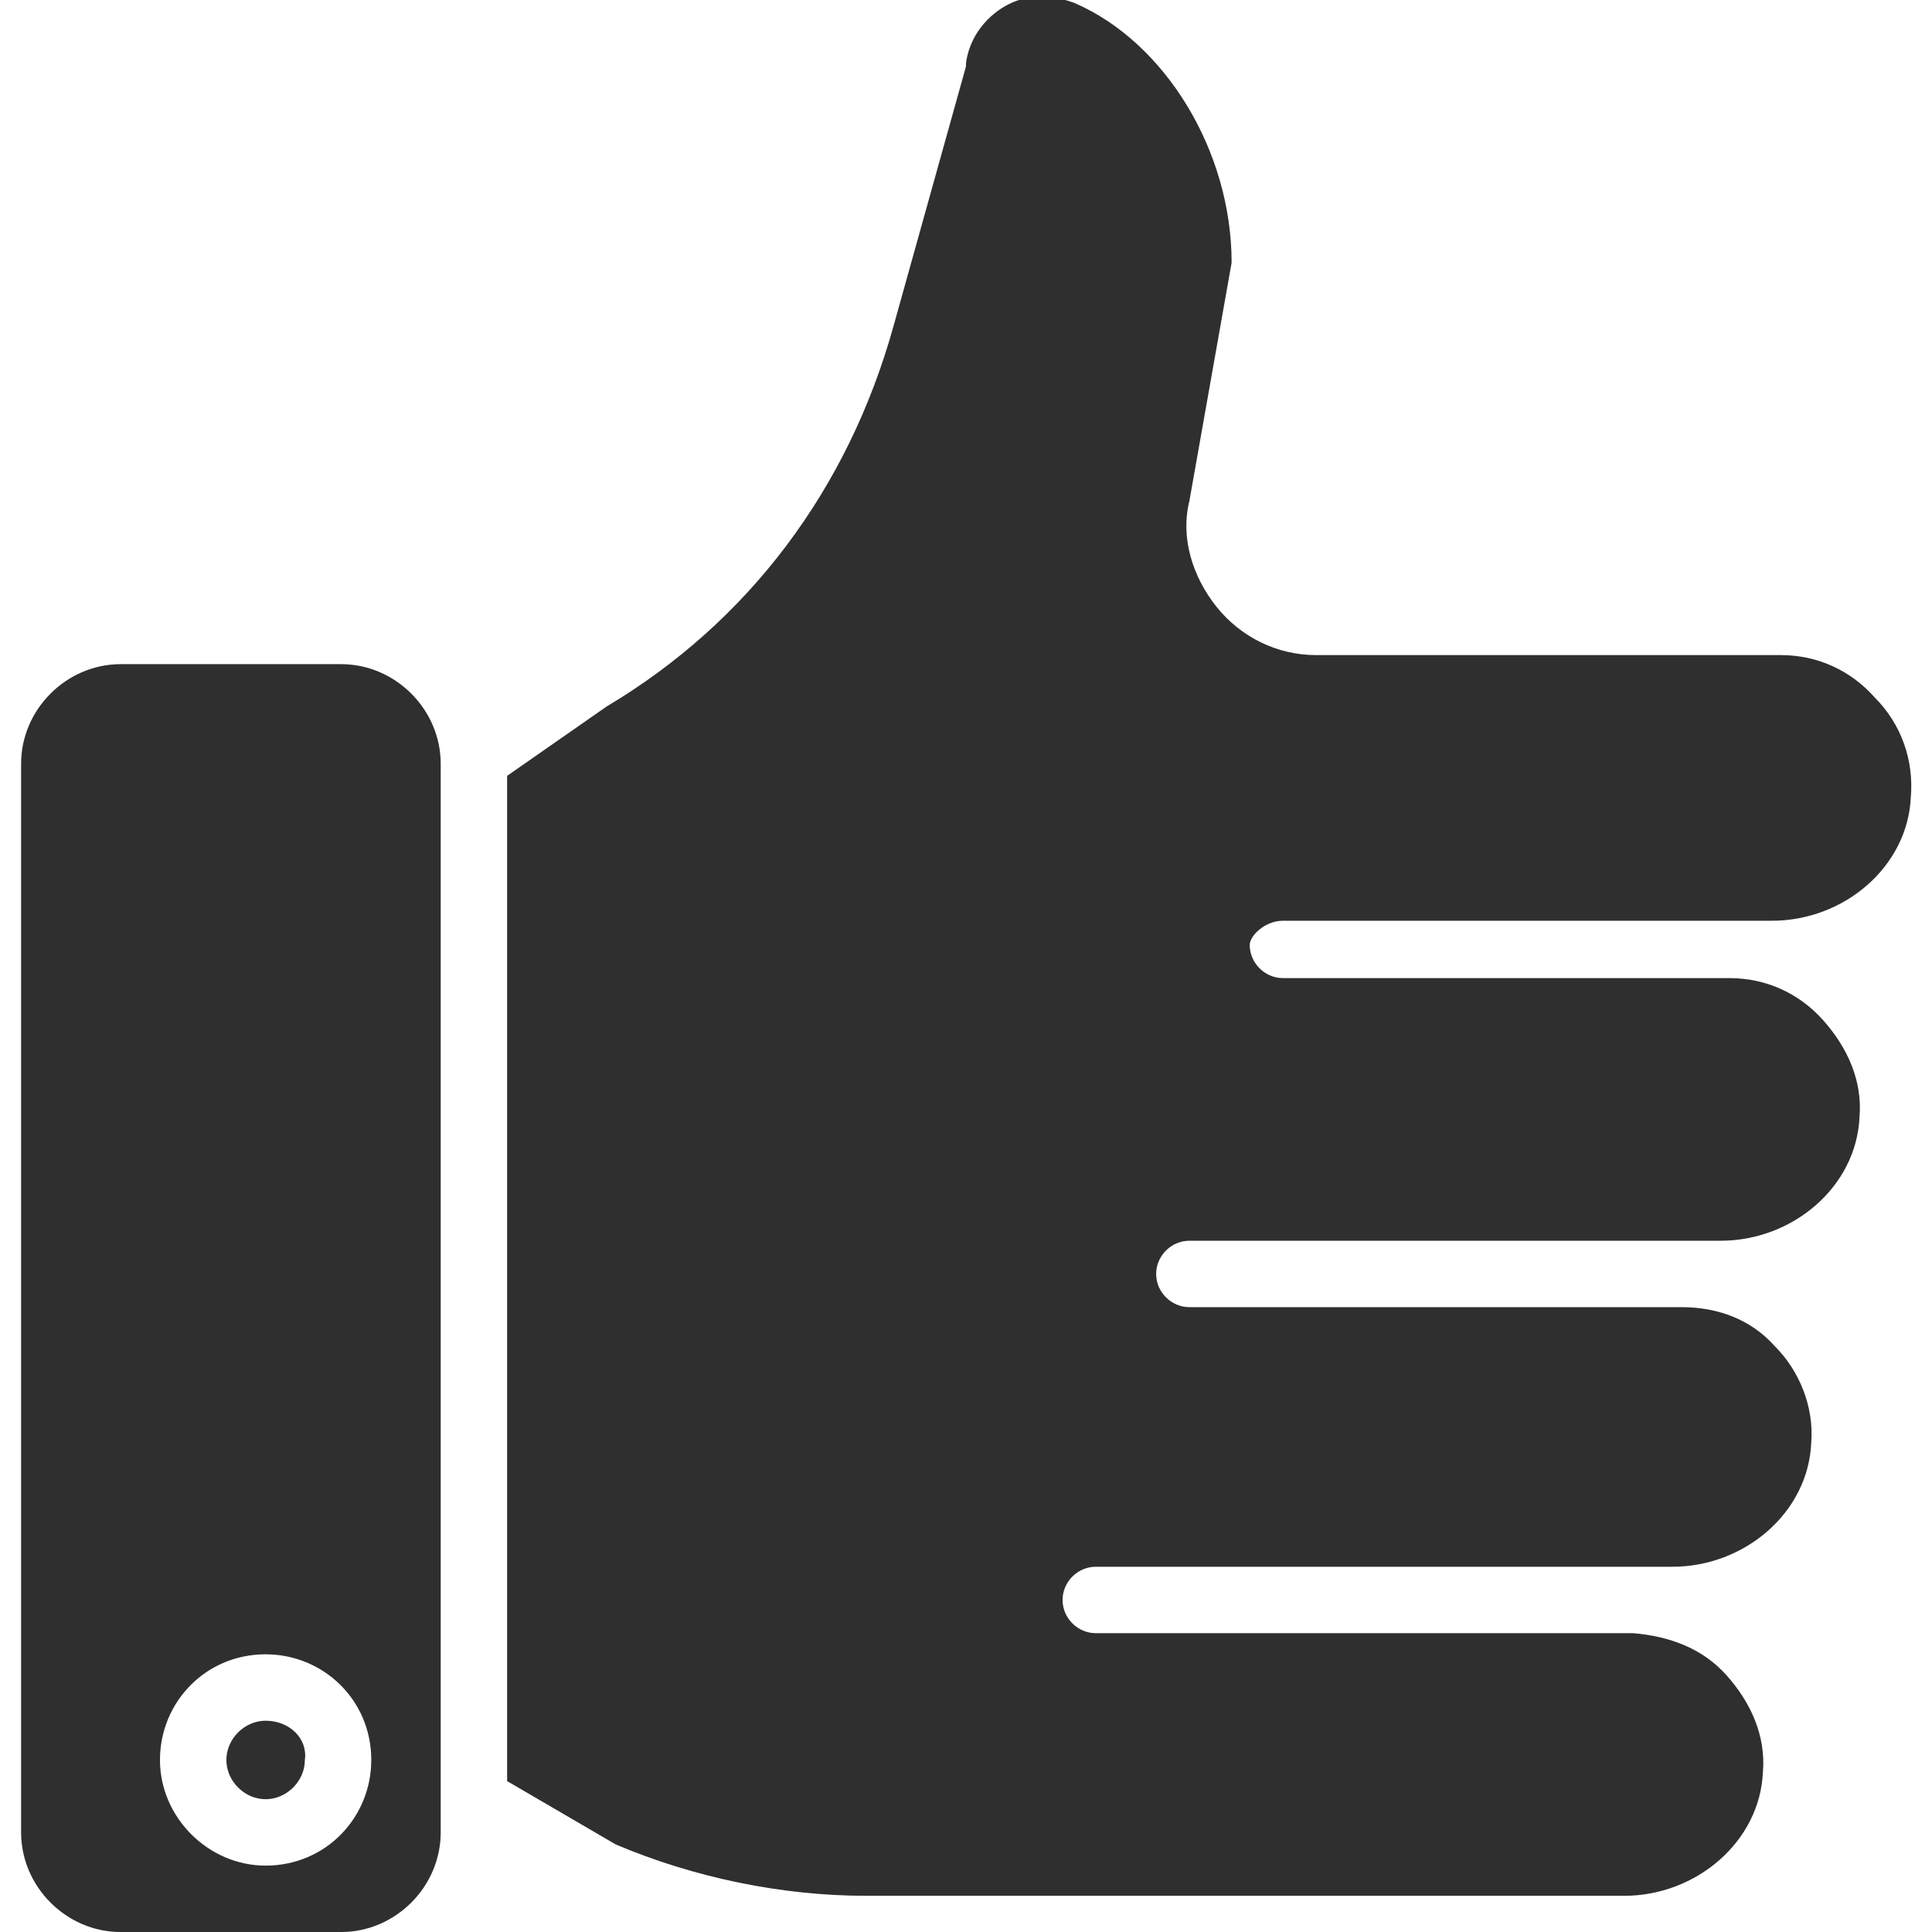 <svg width="64" height="64" viewBox="0 0 64 64" fill="none" xmlns="http://www.w3.org/2000/svg">
<g clip-path="url(#clip0_1456_108)">
<path d="M42.499 30.501H58.699C61.099 30.501 63.199 28.701 63.299 26.401C63.399 25.201 62.999 24.001 62.099 23.101C61.299 22.201 60.199 21.701 58.999 21.701H43.599C42.299 21.701 41.099 21.101 40.299 20.101C39.499 19.101 39.099 17.801 39.399 16.601L40.799 8.701C40.799 5.001 38.599 1.401 35.599 0.101C34.799 -0.199 33.999 -0.199 33.299 0.201C32.599 0.601 32.099 1.301 31.999 2.101V2.201L29.599 10.801C28.099 16.201 24.799 20.601 20.099 23.401L16.799 25.701V59.001L20.399 61.101C22.999 62.201 25.899 62.801 28.699 62.801H53.799C56.199 62.801 58.299 61.001 58.399 58.701C58.499 57.501 57.999 56.401 57.199 55.501C56.399 54.601 55.299 54.201 54.099 54.101H36.299C35.699 54.101 35.199 53.601 35.199 53.001C35.199 52.401 35.699 51.901 36.299 51.901H53.999H54.099H55.399C57.799 51.901 59.899 50.101 59.999 47.801C60.099 46.601 59.599 45.401 58.799 44.601C57.999 43.701 56.899 43.301 55.699 43.301H39.399C38.799 43.301 38.299 42.801 38.299 42.201C38.299 41.601 38.799 41.101 39.399 41.101H55.699H56.999C59.399 41.101 61.499 39.301 61.599 37.001C61.699 35.801 61.199 34.701 60.399 33.801C59.599 32.901 58.499 32.401 57.299 32.401H42.499C41.899 32.401 41.399 31.901 41.399 31.301C41.399 31.001 41.899 30.501 42.499 30.501ZM11.299 22.001H3.999C2.199 22.001 0.699 23.501 0.699 25.301V60.701C0.699 62.501 2.199 64.001 3.999 64.001H11.299C13.099 64.001 14.599 62.501 14.599 60.701V25.301C14.599 23.501 13.099 22.001 11.299 22.001ZM8.799 61.801C6.899 61.801 5.299 60.201 5.299 58.301C5.299 56.401 6.799 54.801 8.799 54.801C10.699 54.801 12.299 56.301 12.299 58.301C12.299 60.201 10.799 61.801 8.799 61.801ZM8.799 57.001C8.099 57.001 7.499 57.601 7.499 58.301C7.499 59.001 8.099 59.601 8.799 59.601C9.499 59.601 10.099 59.001 10.099 58.301C10.199 57.601 9.599 57.001 8.799 57.001Z" fill="#2F2F2F"/>
</g>
<defs>
<clipPath id="clip0_1456_108">
<rect width="64" height="64" fill="white"/>
</clipPath>
</defs>
</svg>
